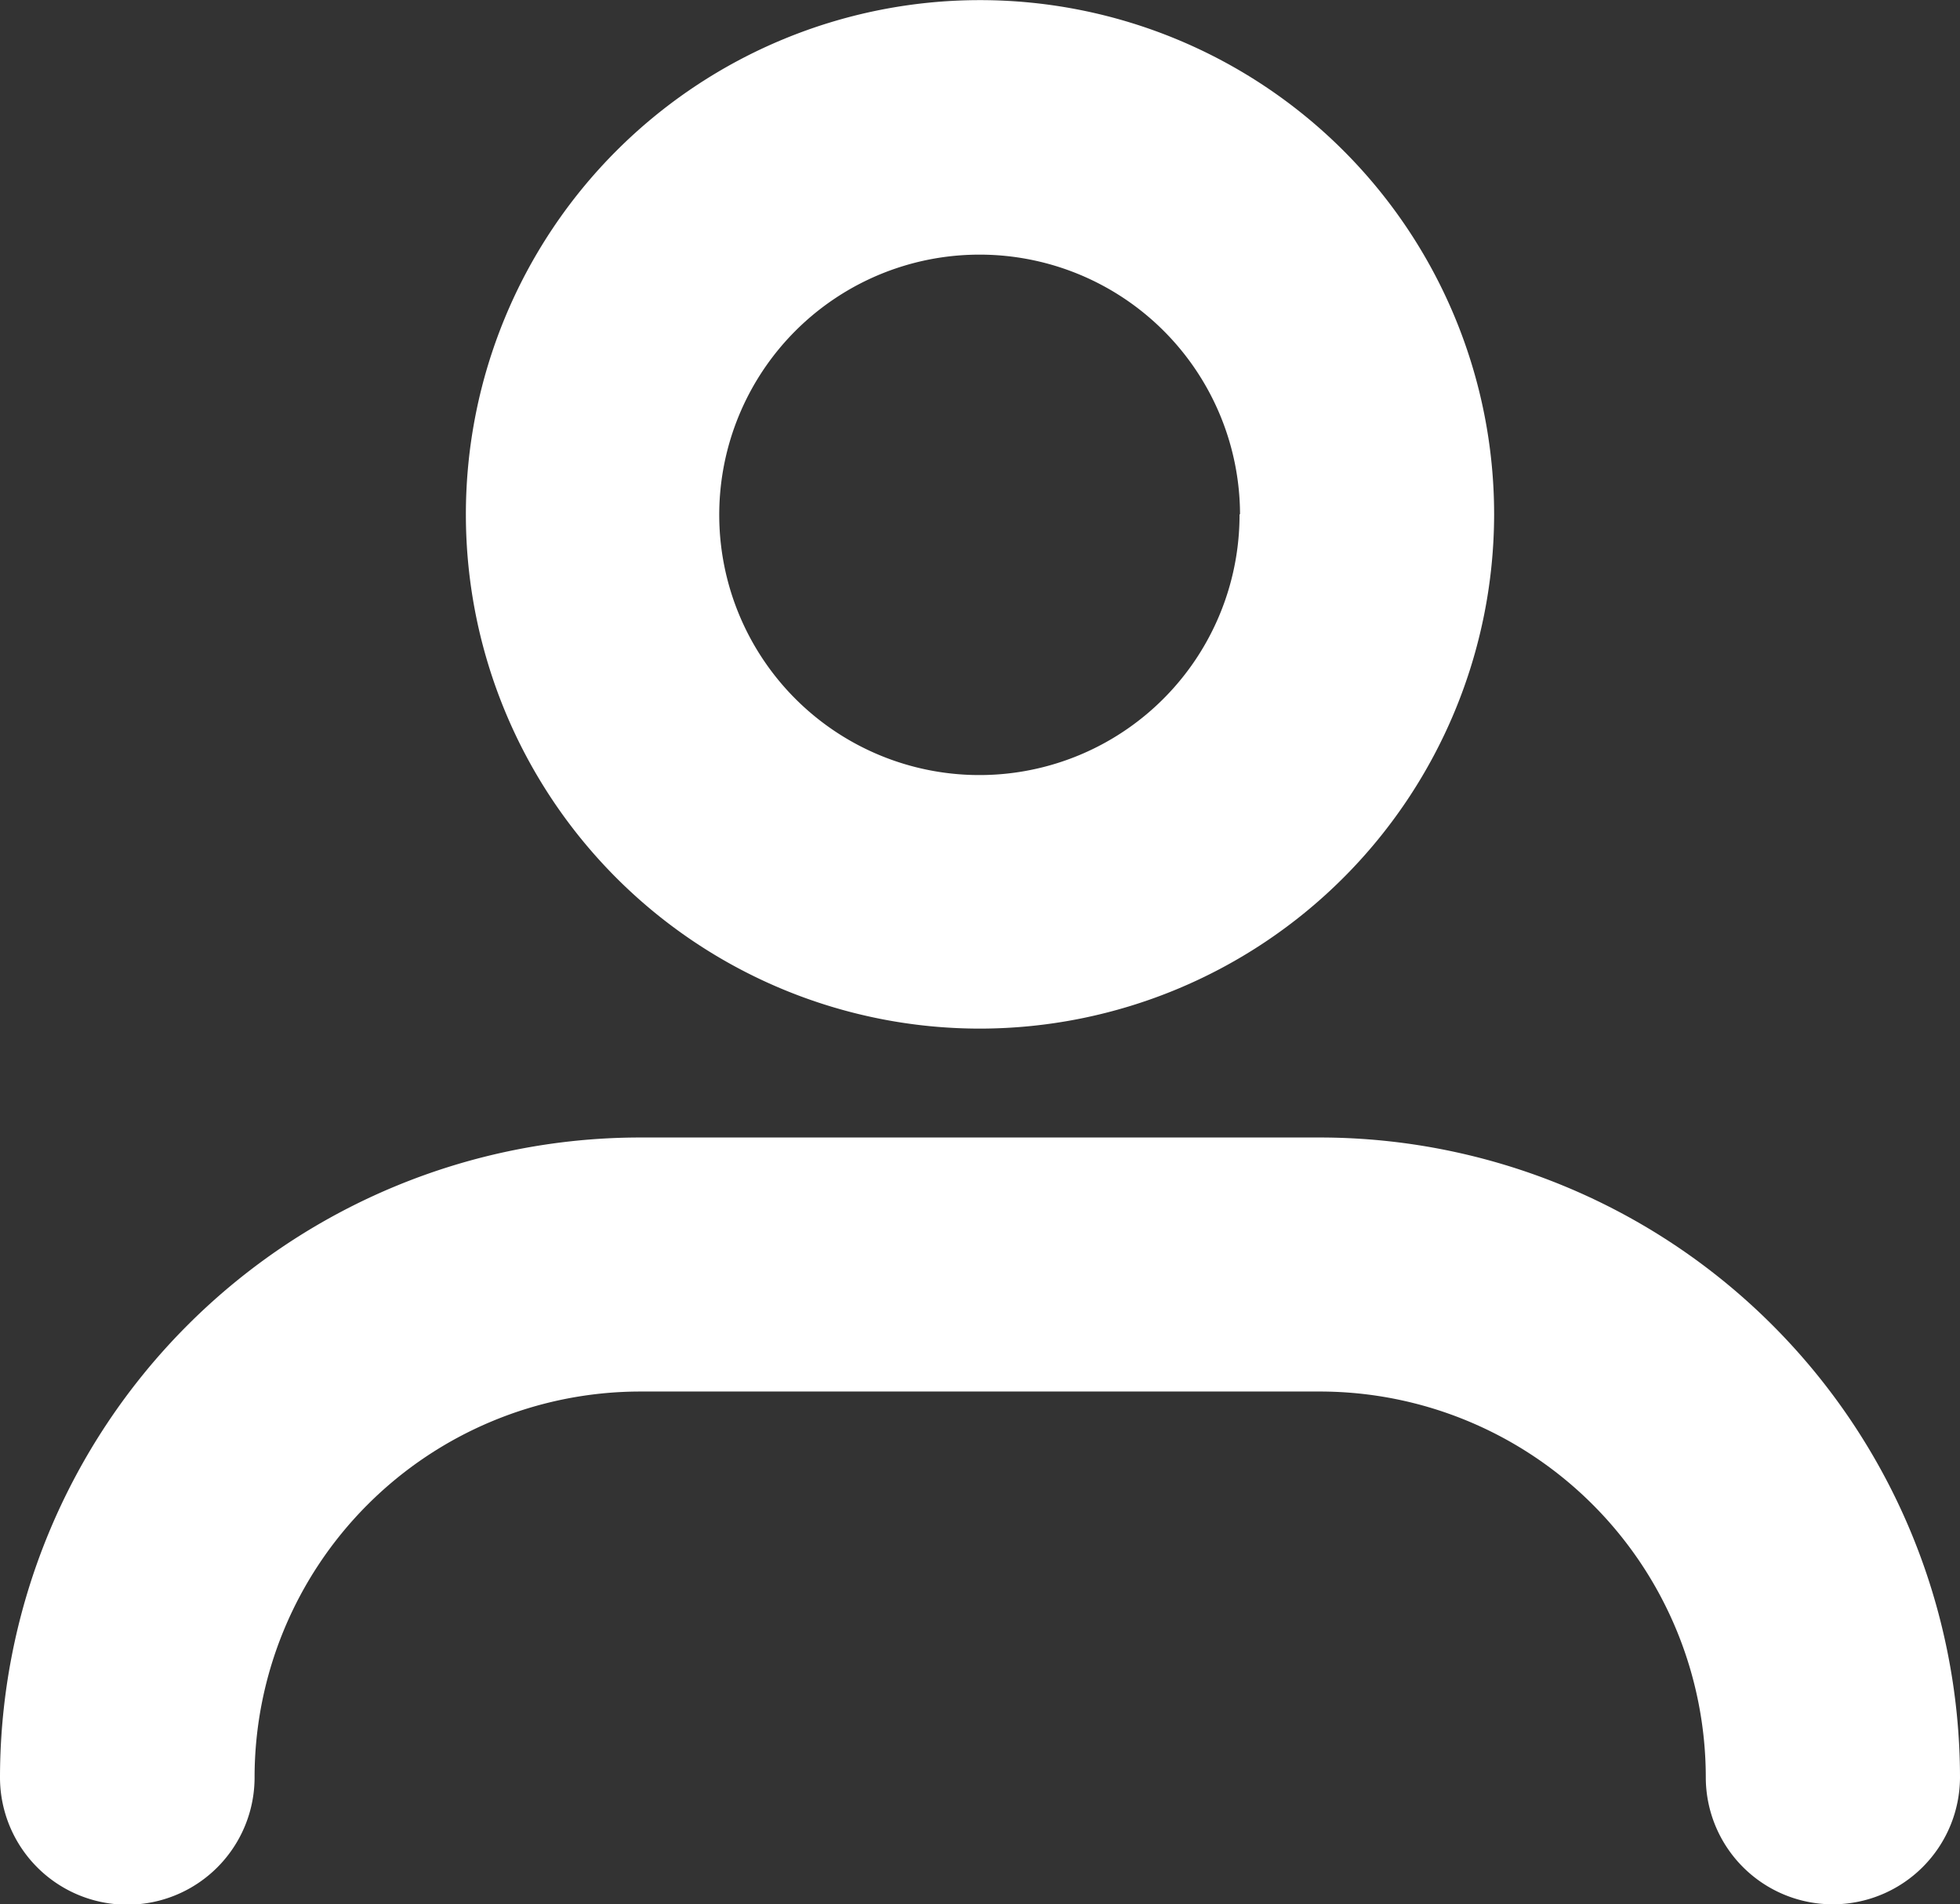 <svg xmlns="http://www.w3.org/2000/svg" width="16.168" height="15.705" viewBox="0 0 16.168 15.705">
  <rect x="0" y="0" width="16.168" height="15.705" fill="#333333" stroke="none"/>
  <path id="misenderoperfil" d="M15.119,15.705a1.048,1.048,0,0,1-1.048-1.048,3.184,3.184,0,0,0-3.181-3.181H5.277A3.184,3.184,0,0,0,2.1,14.658a1.048,1.048,0,0,1-2.1,0A5.283,5.283,0,0,1,5.277,9.381h5.614a5.283,5.283,0,0,1,5.277,5.277A1.05,1.05,0,0,1,15.119,15.705ZM12.325,4.241A4.241,4.241,0,1,0,8.084,8.483,4.246,4.246,0,0,0,12.325,4.241Zm-2.1,0A2.146,2.146,0,1,1,8.083,2.1,2.148,2.148,0,0,1,10.229,4.241Z" fill="#fff"/>
</svg>
